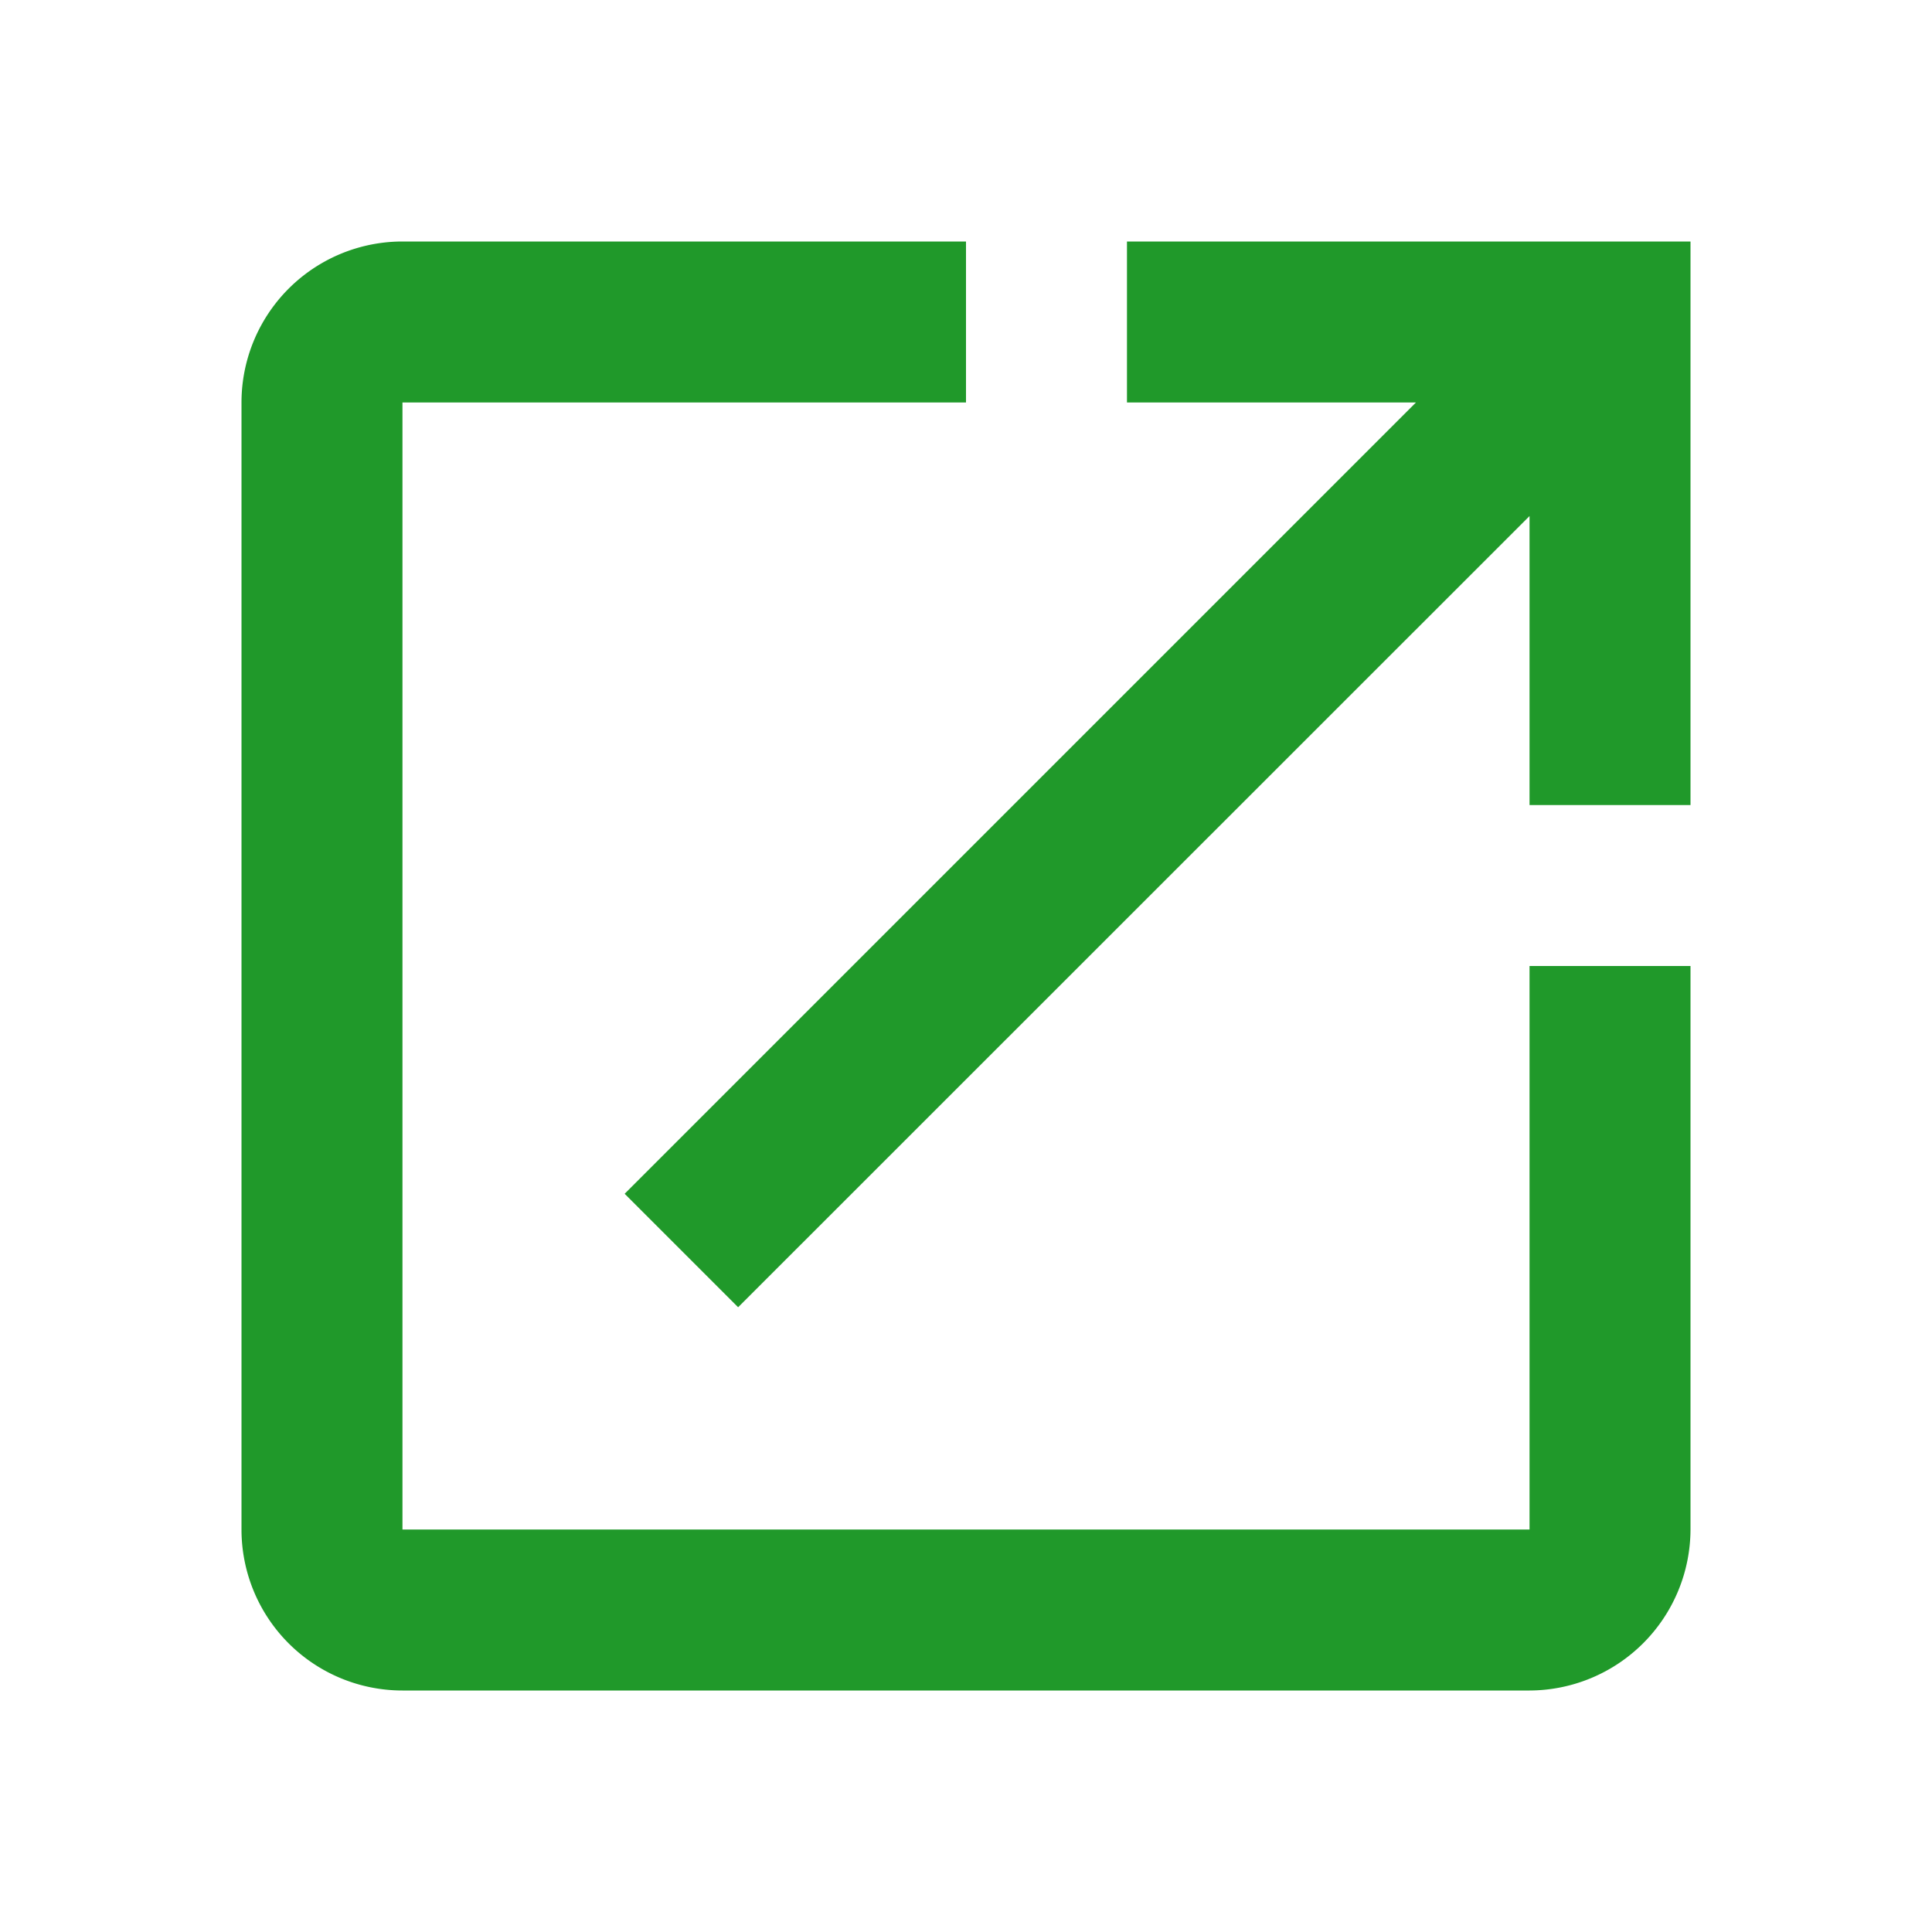 <svg id="open_in_new_black_24dp" xmlns="http://www.w3.org/2000/svg" width="19" height="19" viewBox="0 0 19 19">
  <path id="パス_7110" data-name="パス 7110" d="M0,0H19V19H0Z" fill="none"/>
  <path id="パス_7111" data-name="パス 7111" d="M15.667,15.667H4.583V4.583h5.542V3H4.583A1.583,1.583,0,0,0,3,4.583V15.667A1.583,1.583,0,0,0,4.583,17.25H15.667a1.588,1.588,0,0,0,1.583-1.583V10.125H15.667ZM11.708,3V4.583H14.55L6.768,12.365l1.116,1.116L15.667,5.7V8.542H17.25V3Z" transform="translate(-0.625 -0.625)" fill="#20992a"/>
</svg>
